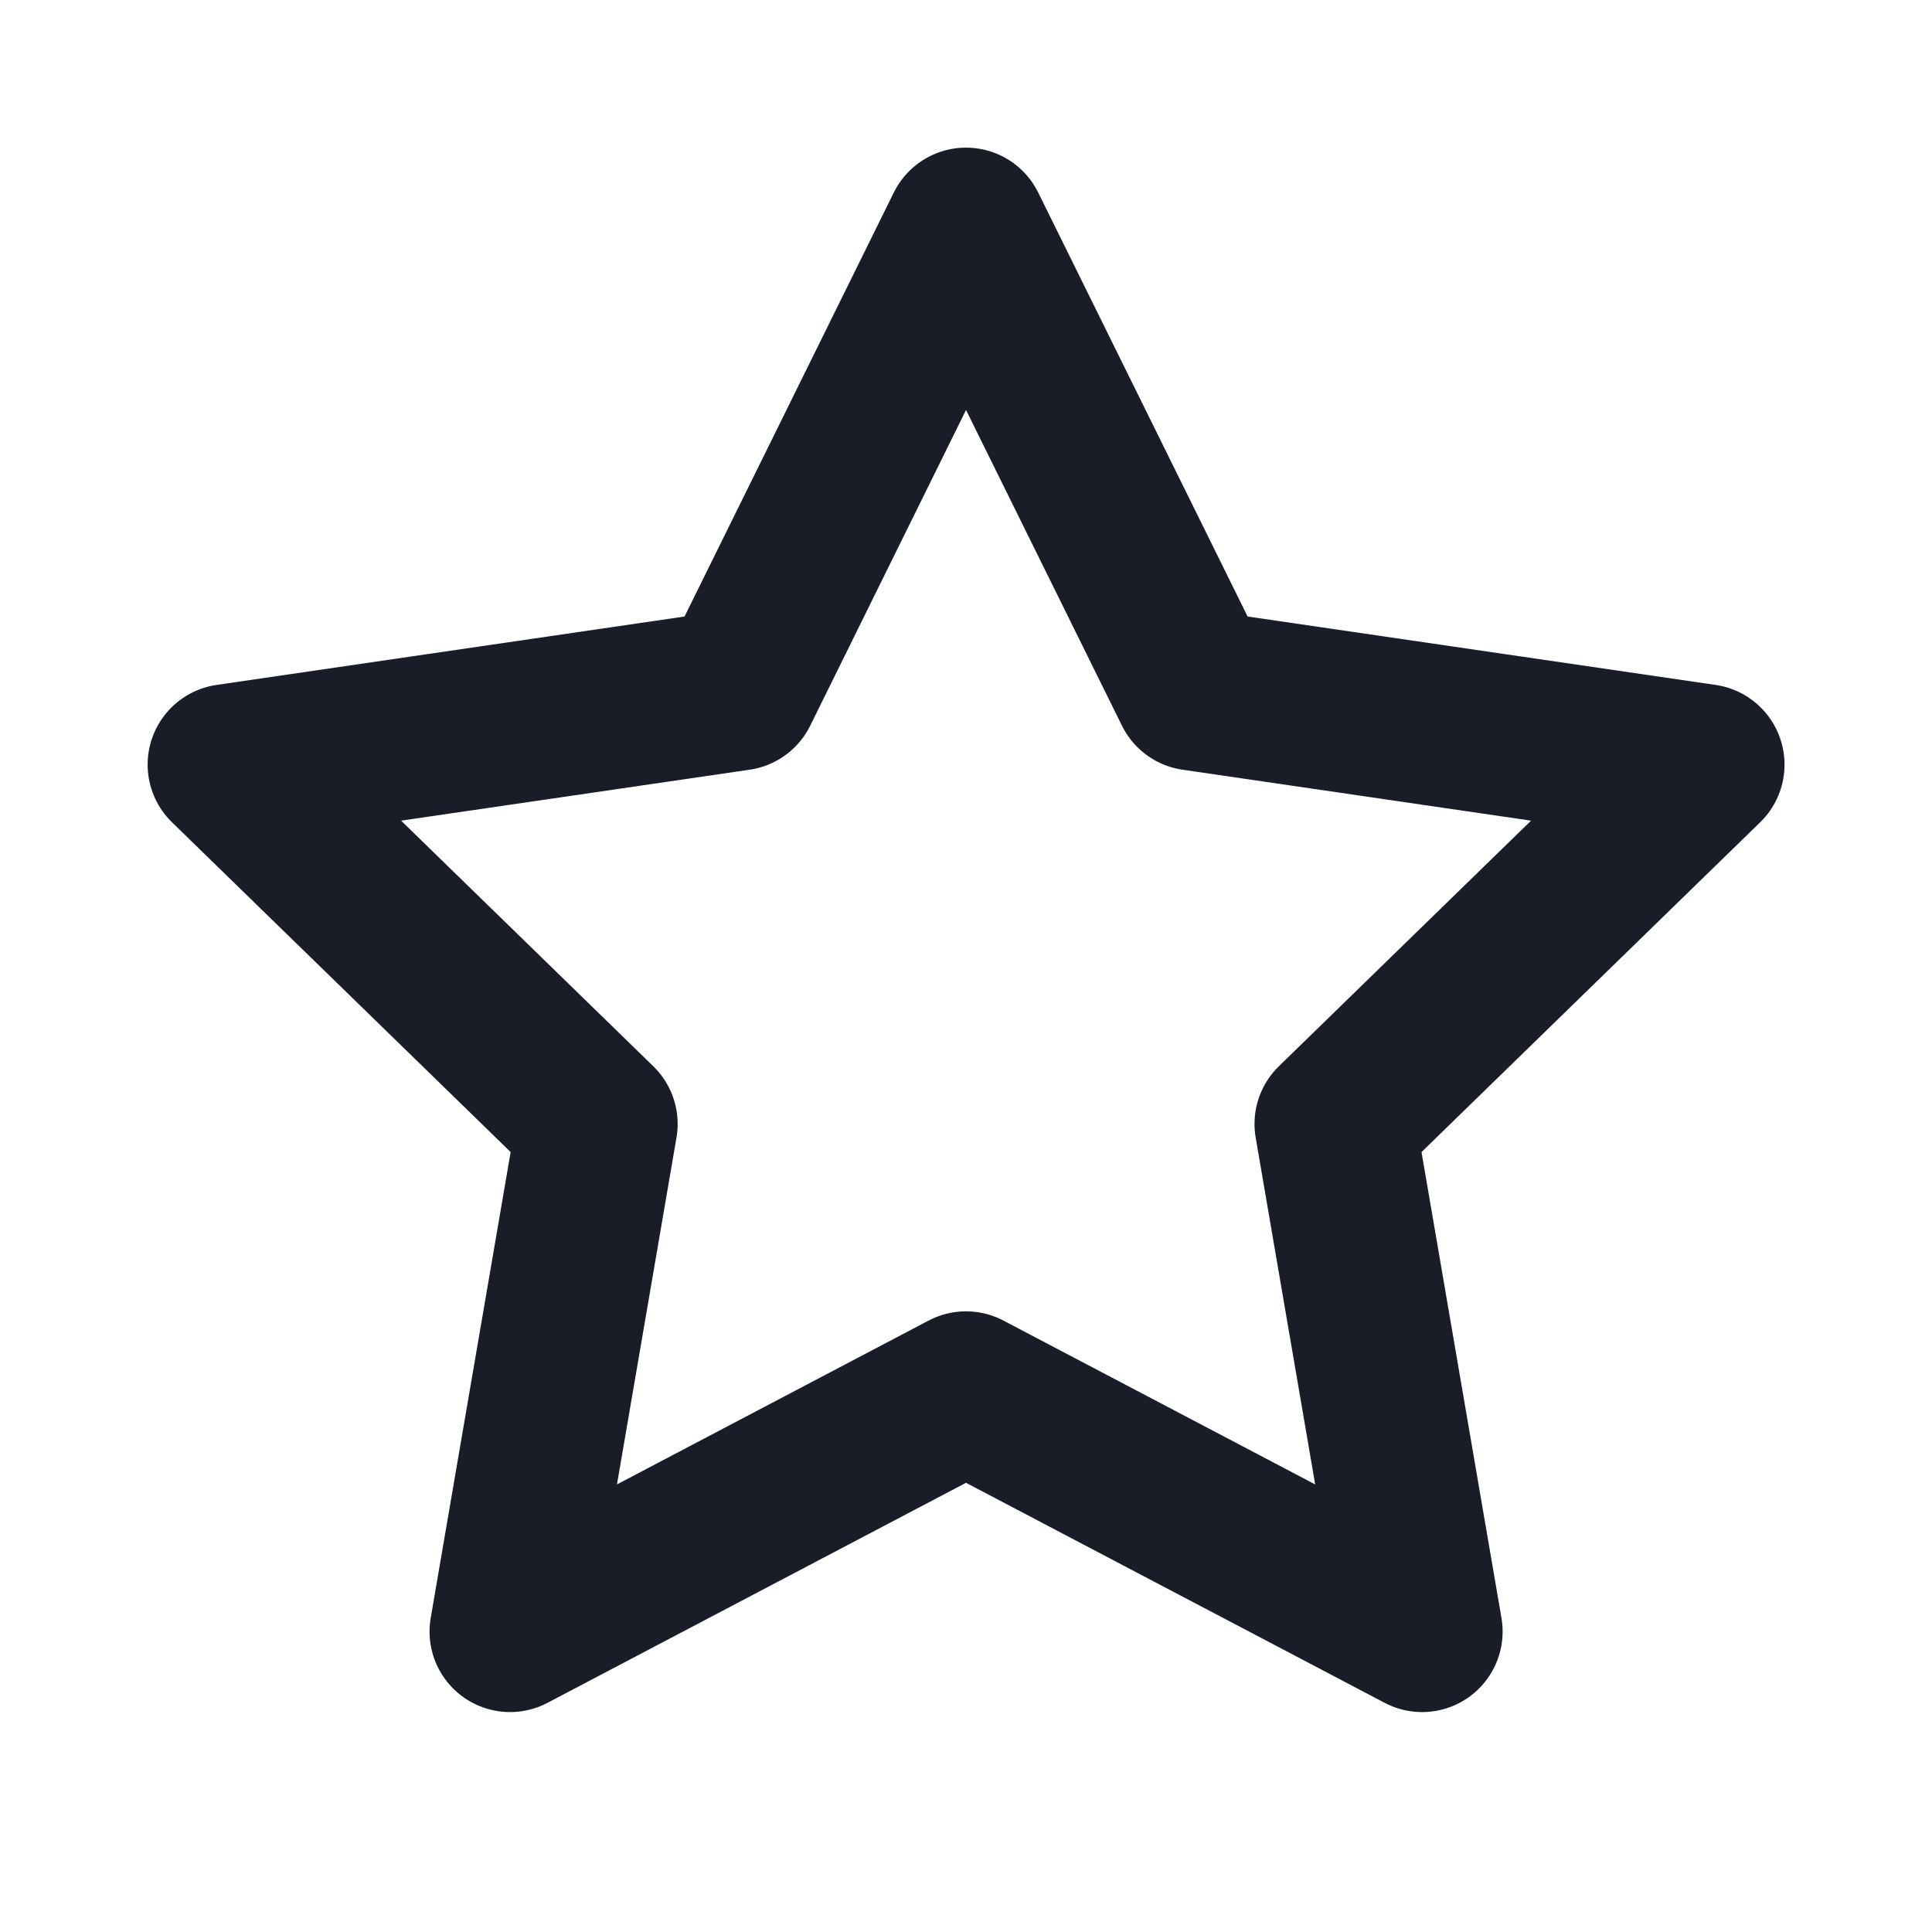 <svg width="12" height="12" viewBox="0 0 12 12" fill="none" xmlns="http://www.w3.org/2000/svg">
<g clip-path="url(#clip0_23_1362)">
<path d="M6 1.417L7.417 4.286L10.584 4.749L8.292 6.981L8.833 10.134L6 8.645L3.168 10.134L3.709 6.981L1.417 4.749L4.584 4.286L6 1.417Z" stroke="#181D27" stroke-linecap="round" stroke-linejoin="round"/>
</g>
<defs>
<clipPath id="clip0_23_1362">
<rect width="11" height="11" fill="white" transform="translate(0.5 0.5)"/>
</clipPath>
</defs>
</svg>

